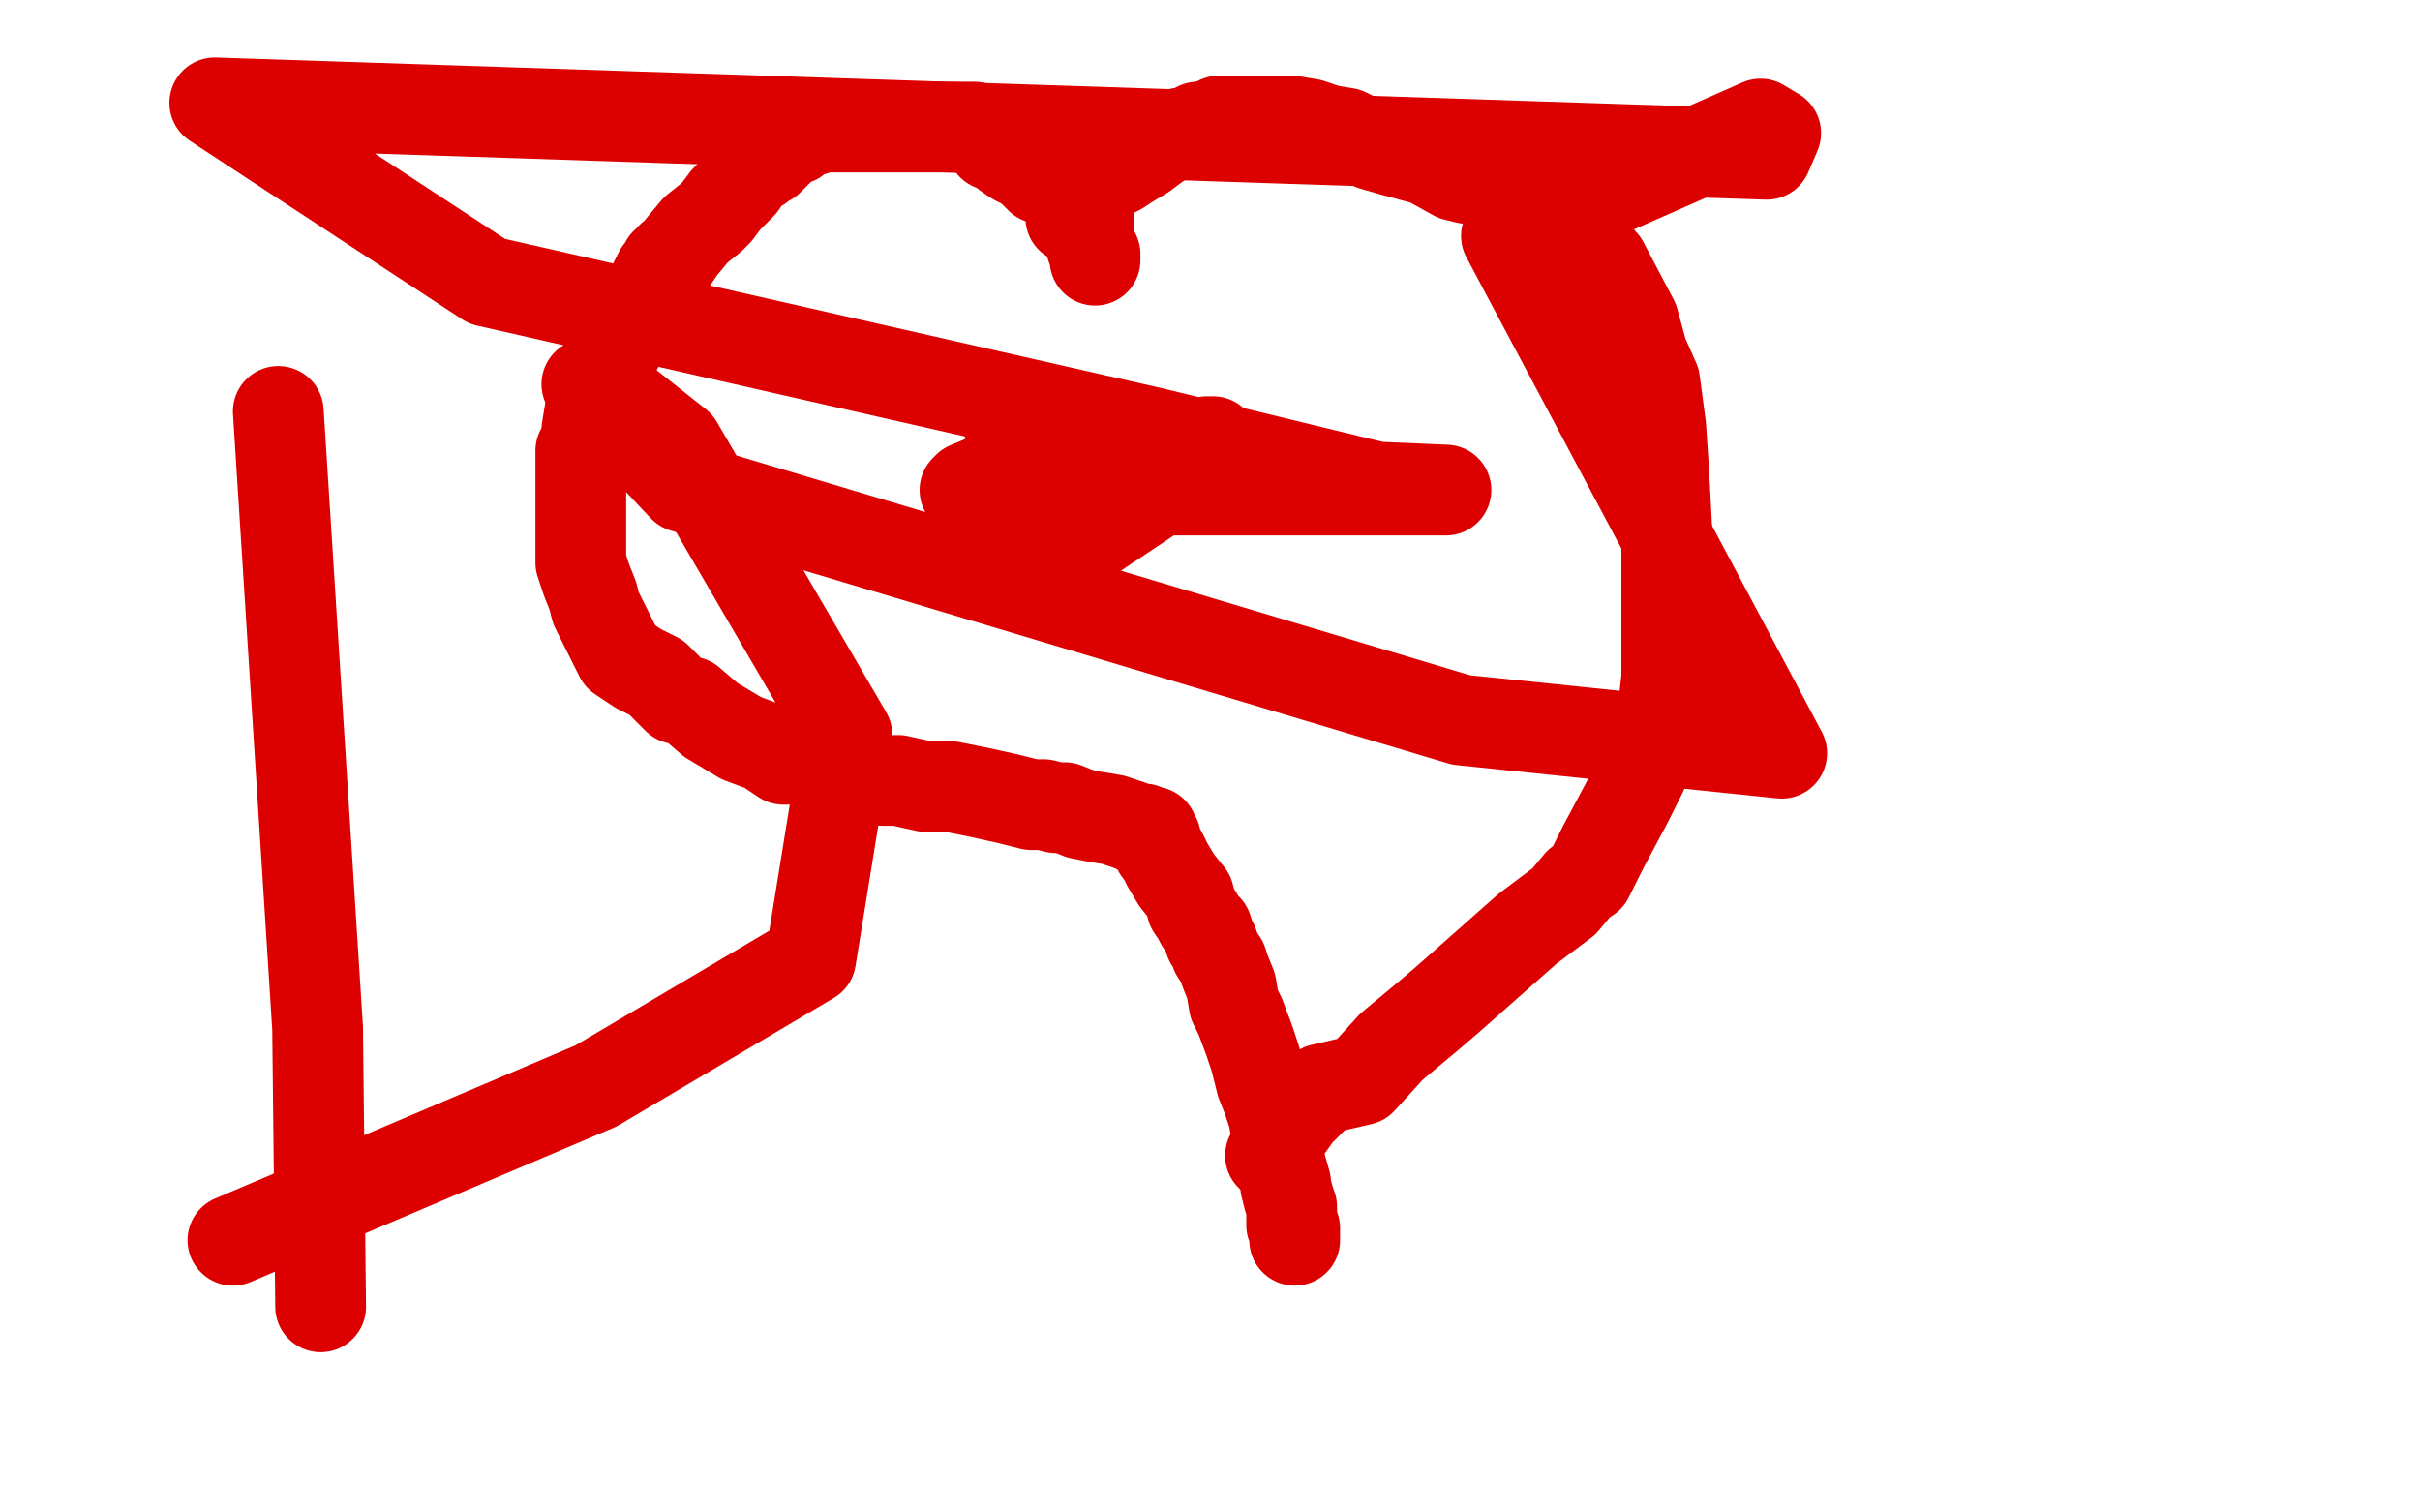 <?xml version="1.0" standalone="no"?>
<!DOCTYPE svg PUBLIC "-//W3C//DTD SVG 1.1//EN"
"http://www.w3.org/Graphics/SVG/1.1/DTD/svg11.dtd">

<svg width="800" height="500" version="1.1" xmlns="http://www.w3.org/2000/svg" xmlns:xlink="http://www.w3.org/1999/xlink" style="stroke-antialiasing: false"><desc>This SVG has been created on https://colorillo.com/</desc><rect x='0' y='0' width='800' height='500' style='fill: rgb(255,255,255); stroke-width:0' /><polyline points="339,86 339,85 339,85 338,83 338,83 337,81 337,81 336,78 336,78 329,71 324,64 321,63 320,62 320,61 318,60 314,57 310,56 307,54 304,53 301,53 297,52 295,52 293,52 291,52 289,52 288,52 286,52 283,52 282,52 280,52" style="fill: none; stroke: #ffffff; stroke-width: 30; stroke-linejoin: round; stroke-linecap: round; stroke-antialiasing: false; stroke-antialias: 0; opacity: 1.0"/>
<polyline points="353,62 352,62 352,62 347,60 347,60 344,59 344,59 340,55 340,55 336,53 336,53 333,51 331,49 328,48 327,46 325,45 324,44 323,43 322,42 321,42 320,42 319,42 318,42 317,42 316,42 314,42 313,42 312,42 311,42 310,42 309,42 306,42 305,42 303,42 302,42 300,42 298,42 297,42 296,42 295,42 294,42 292,42 290,42 289,42 288,42 287,42 284,42 282,42 280,42 278,42 277,42 275,42 274,42 272,42 271,42 269,43 267,43 266,43 265,44 264,44 263,44 263,46 262,46 260,47 259,48 258,49 257,50 256,50 256,51 254,53 252,54 251,55 249,56 247,58 245,61 242,64 240,66 237,70 235,72 230,76 225,82 223,85 222,85 221,87 220,87 220,88 218,90 217,92 216,94 215,96 213,100 210,104 207,109 203,117 200,122 199,124 197,130 195,136 194,142 194,145 193,147 192,149 192,151 192,152 192,154 192,158 192,164 192,165 192,168 192,173 192,177 192,186 194,192 196,197 197,201 201,209 205,217 208,219 211,221 213,222 217,224 224,231 228,232 235,238 245,244 253,247 259,251 264,251 272,254 278,255 282,255 284,256 286,257 292,258 297,258 306,260 314,260 324,262 333,264 341,266 345,266 349,267 352,267 357,269 362,270 368,271 374,273 376,274 378,274 379,275 380,275 381,275 381,276 381,277 382,277 383,281 384,282 385,284 386,286 389,291 393,296 394,300 396,303 397,305 398,306 399,307 400,310 400,311 401,312 402,315 404,318 405,321 407,326 408,332 410,336 413,344 415,350 416,354 417,358 419,363 421,369 422,375 422,378 423,384 425,391 425,392 426,396 427,399 427,402 427,403 427,404 427,405 428,406 428,407 428,409 428,410" style="fill: none; stroke: #dc0000; stroke-width: 30; stroke-linejoin: round; stroke-linecap: round; stroke-antialiasing: false; stroke-antialias: 0; opacity: 1.0"/>
<polyline points="354,69 354,70 354,70 354,71 354,72" style="fill: none; stroke: #dc0000; stroke-width: 30; stroke-linejoin: round; stroke-linecap: round; stroke-antialiasing: false; stroke-antialias: 0; opacity: 1.0"/>
<polyline points="362,86 362,84 362,84 361,82 361,82 360,79 360,79 360,78 360,78 360,77 360,77 360,76 360,75 360,73 360,72 360,70 360,68 361,64 362,62 363,60 363,59 364,59 366,58 368,57 370,56 373,54 378,51 382,48 385,46 390,44 392,44 396,42 397,42 401,41 403,40 406,40 408,40 410,40 413,40 417,40 421,40 424,40 427,40 433,41 439,43 445,44 449,46 454,48 461,50 472,53 481,58 485,59 488,59 491,60 498,61 504,63 510,66 516,71 522,78 530,87 540,106 543,117 547,126 549,141 550,156 551,175 551,194 551,208 551,217 551,224 550,233 547,244 543,255 538,265 530,280 525,290 522,292 517,298 505,307 479,330 472,336 466,341 460,346 450,357 437,360 435,362 429,368 424,375 423,377 421,380 420,382" style="fill: none; stroke: #dc0000; stroke-width: 30; stroke-linejoin: round; stroke-linecap: round; stroke-antialiasing: false; stroke-antialias: 0; opacity: 1.0"/>
<polyline points="334,145 334,147 334,147 334,148 334,148 334,152 334,152 334,155 334,155 334,161 334,161 334,167 334,167 334,171 334,174 335,176 341,178 361,177 388,159 401,146 399,146 385,148 373,151 366,152 359,152 348,153 332,156 320,161 319,162 321,162 339,162 416,162 477,162 478,162 455,161 381,143 161,93 71,34 584,51 587,44 582,41 498,78 589,249 483,238 226,161 194,127 200,128 224,147 280,243 268,317 197,359 77,410" style="fill: none; stroke: #dc0000; stroke-width: 30; stroke-linejoin: round; stroke-linecap: round; stroke-antialiasing: false; stroke-antialias: 0; opacity: 1.0"/>
<polyline points="106,432 105,340 105,340 92,136 92,136" style="fill: none; stroke: #dc0000; stroke-width: 30; stroke-linejoin: round; stroke-linecap: round; stroke-antialiasing: false; stroke-antialias: 0; opacity: 1.0"/>
</svg>

